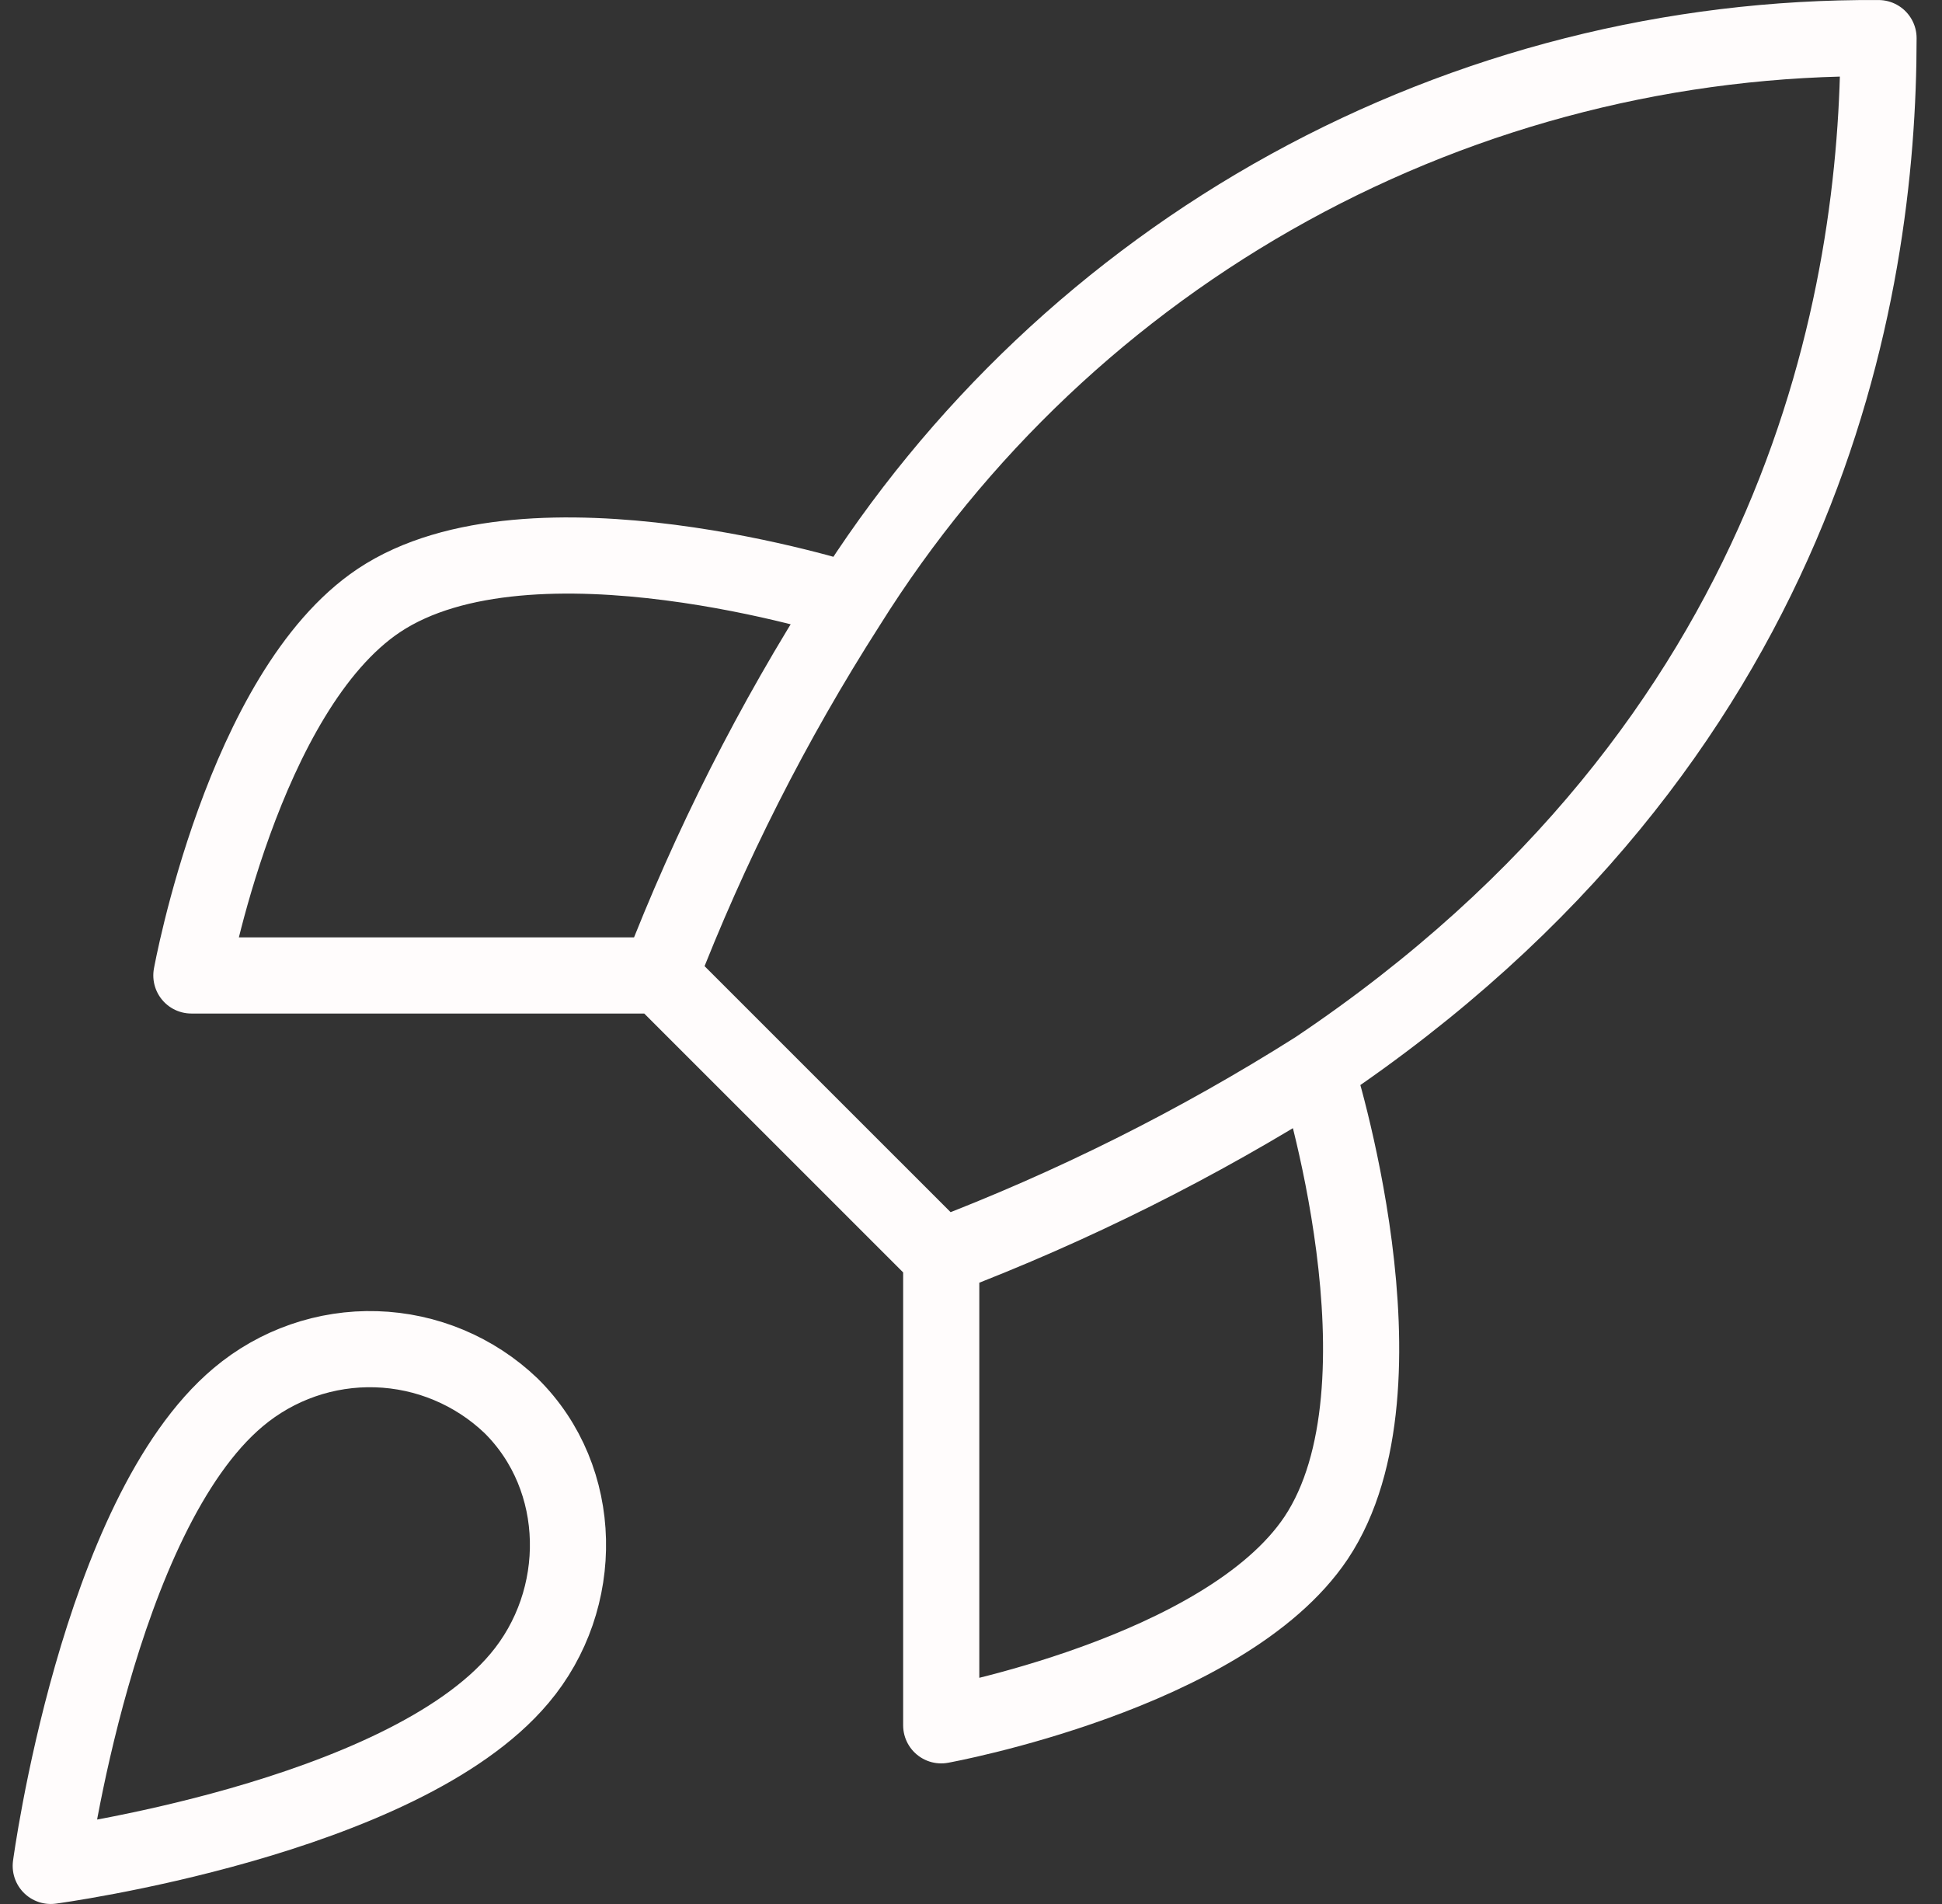 <svg width="51" height="50" viewBox="0 0 51 50" fill="none" xmlns="http://www.w3.org/2000/svg">
<rect x="0" y="0" width="51" height="50" fill="#333333" stroke="none"/>
<path d="M24.718 33L17.333 25.616M24.718 33C28.156 31.693 31.455 30.043 34.564 28.077M24.718 33V45.308C24.718 45.308 32.176 43.954 34.564 40.385C37.222 36.397 34.564 28.077 34.564 28.077M17.333 25.616C18.643 22.218 20.293 18.96 22.256 15.893C25.125 11.307 29.118 7.531 33.858 4.924C38.597 2.318 43.924 0.967 49.333 1.001C49.333 7.696 47.413 19.462 34.564 28.077M17.333 25.616L5.026 25.616C5.026 25.616 6.379 18.157 9.949 15.77C13.936 13.111 22.256 15.77 22.256 15.77M6.256 36.692C2.564 39.794 1.333 49 1.333 49C1.333 49 10.539 47.769 13.641 44.077C15.389 42.009 15.364 38.834 13.419 36.914C12.463 36.001 11.202 35.473 9.88 35.432C8.558 35.391 7.268 35.84 6.256 36.692Z" stroke="#FFFCFC" stroke-width="2" stroke-linecap="round" stroke-linejoin="round"/>
</svg>
